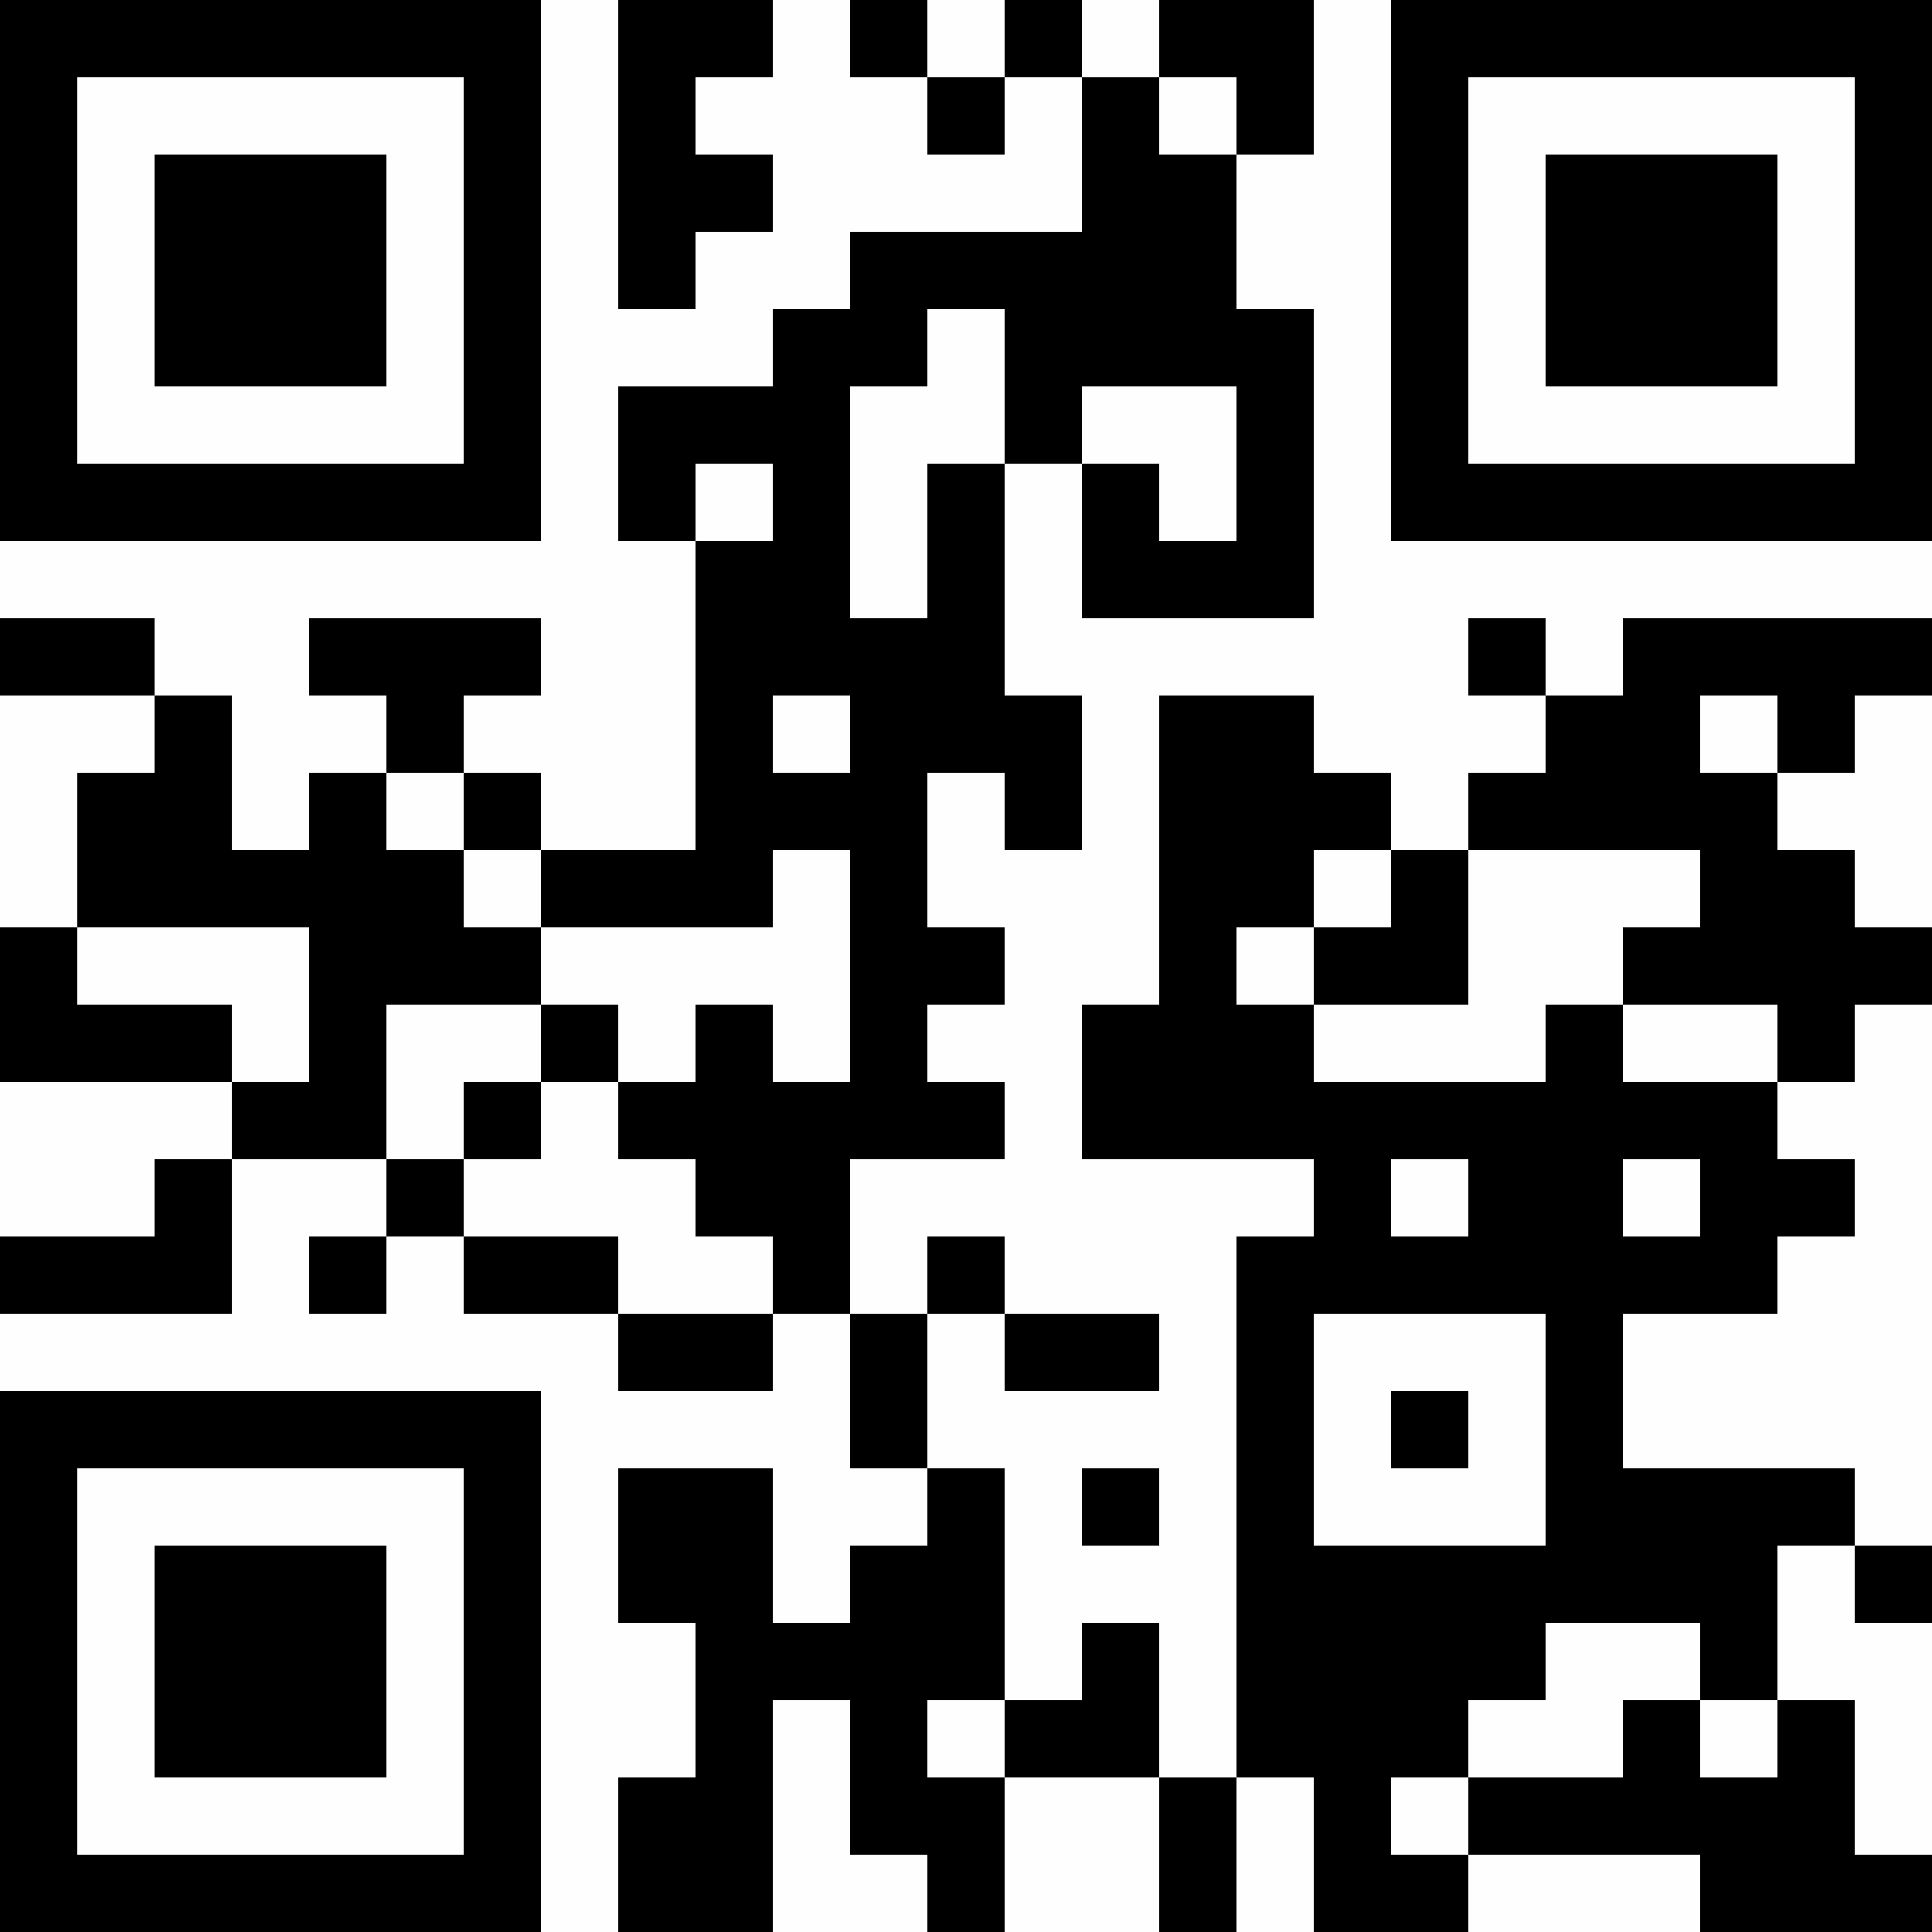 <?xml version="1.0" encoding="UTF-8"?>
<svg xmlns="http://www.w3.org/2000/svg" version="1.1" width="180" height="180" viewBox="0 0 180 180"><rect x="0" y="0" width="180" height="180" fill="#fefefe"/><g transform="scale(7.2)"><g transform="translate(0,0)"><path fill-rule="evenodd" d="M8 0L8 4L9 4L9 3L10 3L10 2L9 2L9 1L10 1L10 0ZM11 0L11 1L12 1L12 2L13 2L13 1L14 1L14 3L11 3L11 4L10 4L10 5L8 5L8 7L9 7L9 11L7 11L7 10L6 10L6 9L7 9L7 8L4 8L4 9L5 9L5 10L4 10L4 11L3 11L3 9L2 9L2 8L0 8L0 9L2 9L2 10L1 10L1 12L0 12L0 14L3 14L3 15L2 15L2 16L0 16L0 17L3 17L3 15L5 15L5 16L4 16L4 17L5 17L5 16L6 16L6 17L8 17L8 18L10 18L10 17L11 17L11 19L12 19L12 20L11 20L11 21L10 21L10 19L8 19L8 21L9 21L9 23L8 23L8 25L10 25L10 22L11 22L11 24L12 24L12 25L13 25L13 23L15 23L15 25L16 25L16 23L17 23L17 25L19 25L19 24L22 24L22 25L25 25L25 24L24 24L24 22L23 22L23 20L24 20L24 21L25 21L25 20L24 20L24 19L21 19L21 17L23 17L23 16L24 16L24 15L23 15L23 14L24 14L24 13L25 13L25 12L24 12L24 11L23 11L23 10L24 10L24 9L25 9L25 8L21 8L21 9L20 9L20 8L19 8L19 9L20 9L20 10L19 10L19 11L18 11L18 10L17 10L17 9L15 9L15 13L14 13L14 15L17 15L17 16L16 16L16 23L15 23L15 21L14 21L14 22L13 22L13 19L12 19L12 17L13 17L13 18L15 18L15 17L13 17L13 16L12 16L12 17L11 17L11 15L13 15L13 14L12 14L12 13L13 13L13 12L12 12L12 10L13 10L13 11L14 11L14 9L13 9L13 6L14 6L14 8L17 8L17 4L16 4L16 2L17 2L17 0L15 0L15 1L14 1L14 0L13 0L13 1L12 1L12 0ZM15 1L15 2L16 2L16 1ZM12 4L12 5L11 5L11 8L12 8L12 6L13 6L13 4ZM14 5L14 6L15 6L15 7L16 7L16 5ZM9 6L9 7L10 7L10 6ZM10 9L10 10L11 10L11 9ZM22 9L22 10L23 10L23 9ZM5 10L5 11L6 11L6 12L7 12L7 13L5 13L5 15L6 15L6 16L8 16L8 17L10 17L10 16L9 16L9 15L8 15L8 14L9 14L9 13L10 13L10 14L11 14L11 11L10 11L10 12L7 12L7 11L6 11L6 10ZM17 11L17 12L16 12L16 13L17 13L17 14L20 14L20 13L21 13L21 14L23 14L23 13L21 13L21 12L22 12L22 11L19 11L19 13L17 13L17 12L18 12L18 11ZM1 12L1 13L3 13L3 14L4 14L4 12ZM7 13L7 14L6 14L6 15L7 15L7 14L8 14L8 13ZM18 15L18 16L19 16L19 15ZM21 15L21 16L22 16L22 15ZM17 17L17 20L20 20L20 17ZM18 18L18 19L19 19L19 18ZM14 19L14 20L15 20L15 19ZM20 21L20 22L19 22L19 23L18 23L18 24L19 24L19 23L21 23L21 22L22 22L22 23L23 23L23 22L22 22L22 21ZM12 22L12 23L13 23L13 22ZM0 0L0 7L7 7L7 0ZM1 1L1 6L6 6L6 1ZM2 2L2 5L5 5L5 2ZM18 0L18 7L25 7L25 0ZM19 1L19 6L24 6L24 1ZM20 2L20 5L23 5L23 2ZM0 18L0 25L7 25L7 18ZM1 19L1 24L6 24L6 19ZM2 20L2 23L5 23L5 20Z" fill="#000000"/></g></g></svg>
